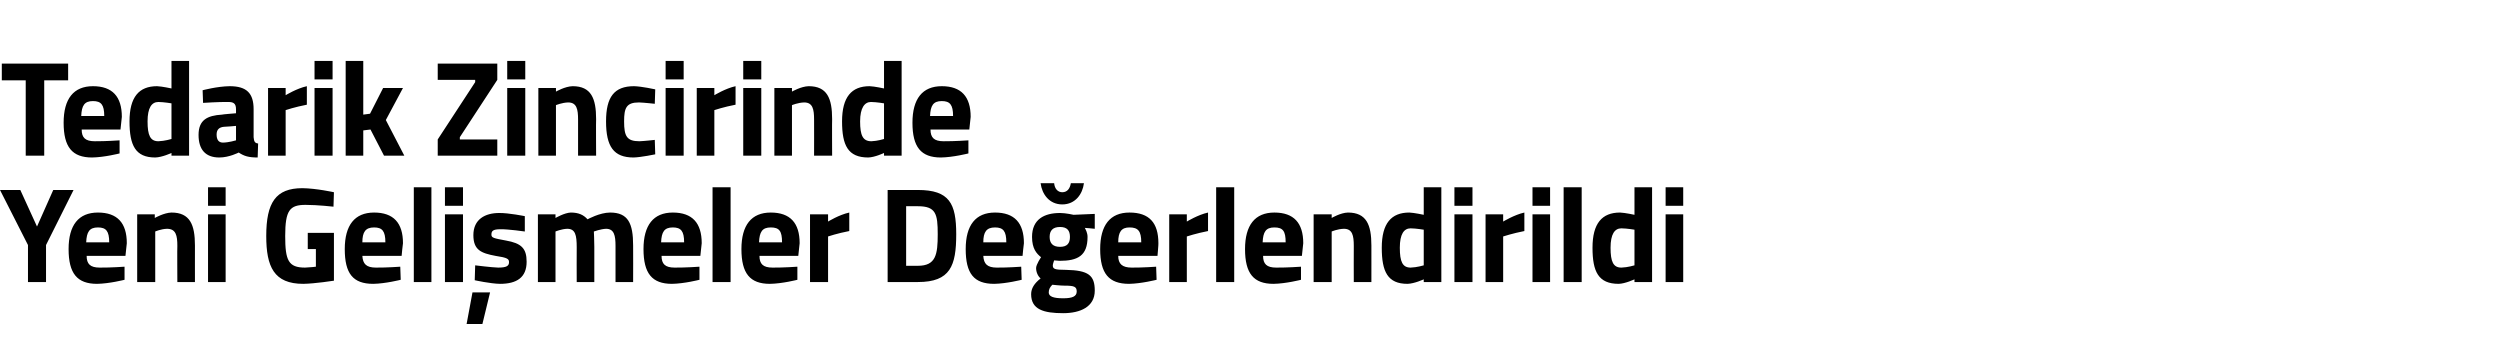 <?xml version="1.0" standalone="no"?><!DOCTYPE svg PUBLIC "-//W3C//DTD SVG 1.1//EN" "http://www.w3.org/Graphics/SVG/1.1/DTD/svg11.dtd"><svg xmlns="http://www.w3.org/2000/svg" version="1.1" width="554px" height="80.5px" viewBox="0 -12 554 80.5" style="top:-12px">  <desc>Tedarik Zincirinde Yeni Gelişmeler Değerlendirildi</desc>  <defs/>  <g id="Polygon321925">    <path d="M 10.2 50.5 L 6.2 50.5 L 6.2 42.3 L 0 30.1 L 4.5 30.1 L 8.2 38.2 L 11.8 30.1 L 16.3 30.1 L 10.2 42.3 L 10.2 50.5 Z M 27.6 47.1 L 27.6 50 C 27.6 50 24.24 50.86 21.5 50.9 C 17.1 50.9 15.2 48.6 15.2 43.2 C 15.2 37.9 17.4 35.1 21.7 35.1 C 26 35.1 28.1 37.4 28.1 41.9 C 28.09 41.92 27.8 44.7 27.8 44.7 C 27.8 44.7 19.15 44.71 19.2 44.7 C 19.2 46.5 20 47.3 22.1 47.3 C 24.53 47.32 27.6 47.1 27.6 47.1 Z M 24.2 41.7 C 24.2 39.2 23.5 38.4 21.7 38.4 C 19.8 38.4 19.2 39.4 19.1 41.7 C 19.1 41.7 24.2 41.7 24.2 41.7 Z M 30.4 50.5 L 30.4 35.5 L 34.3 35.5 L 34.3 36.3 C 34.3 36.3 36.34 35.14 38 35.1 C 42.1 35.1 43.2 37.8 43.2 42.4 C 43.19 42.37 43.2 50.5 43.2 50.5 L 39.3 50.5 C 39.3 50.5 39.25 42.49 39.3 42.5 C 39.3 40.2 39 38.7 37 38.7 C 35.66 38.74 34.4 39.3 34.4 39.3 L 34.4 50.5 L 30.4 50.5 Z M 46.1 35.5 L 50 35.5 L 50 50.5 L 46.1 50.5 L 46.1 35.5 Z M 46.1 29.5 L 50 29.5 L 50 33.6 L 46.1 33.6 L 46.1 29.5 Z M 68.2 39.6 L 74 39.6 L 74 50.2 C 74 50.2 69.81 50.86 67.2 50.9 C 60.7 50.9 59 47.1 59 40.3 C 59 32.9 61.1 29.7 67 29.7 C 70.13 29.74 74 30.6 74 30.6 L 73.9 33.8 C 73.9 33.8 70.37 33.4 67.7 33.4 C 64.2 33.4 63.2 34.6 63.2 40.3 C 63.2 45.7 63.9 47.3 67.6 47.3 C 68.78 47.26 70 47.1 70 47.1 L 70 43.2 L 68.2 43.2 L 68.2 39.6 Z M 88.7 47.1 L 88.8 50 C 88.8 50 85.41 50.86 82.7 50.9 C 78.2 50.9 76.4 48.6 76.4 43.2 C 76.4 37.9 78.6 35.1 82.9 35.1 C 87.2 35.1 89.3 37.4 89.3 41.9 C 89.26 41.92 89 44.7 89 44.7 C 89 44.7 80.32 44.71 80.3 44.7 C 80.4 46.5 81.2 47.3 83.3 47.3 C 85.7 47.32 88.7 47.1 88.7 47.1 Z M 85.4 41.7 C 85.4 39.2 84.7 38.4 82.9 38.4 C 81 38.4 80.3 39.4 80.3 41.7 C 80.3 41.7 85.4 41.7 85.4 41.7 Z M 91.7 29.5 L 95.6 29.5 L 95.6 50.5 L 91.7 50.5 L 91.7 29.5 Z M 98.6 35.5 L 102.6 35.5 L 102.6 50.5 L 98.6 50.5 L 98.6 35.5 Z M 98.6 29.5 L 102.6 29.5 L 102.6 33.6 L 98.6 33.6 L 98.6 29.5 Z M 103.4 59.8 L 106.9 59.8 L 108.6 52.8 L 104.7 52.8 L 103.4 59.8 Z M 116.3 39.3 C 116.3 39.3 112.62 38.77 110.9 38.8 C 109.2 38.8 108.9 39.2 108.9 40 C 108.9 40.7 109.4 40.8 112.1 41.3 C 115.5 41.9 116.7 43 116.7 46 C 116.7 49.5 114.5 50.9 110.8 50.9 C 108.65 50.86 105.2 50.1 105.2 50.1 L 105.3 46.8 C 105.3 46.8 108.95 47.26 110.4 47.3 C 112.3 47.3 112.8 46.9 112.8 46.1 C 112.8 45.4 112.5 45.1 109.8 44.7 C 106.6 44.1 104.9 43.4 104.9 40.1 C 104.9 36.6 107.5 35.2 110.6 35.2 C 112.74 35.17 116.3 35.9 116.3 35.9 L 116.3 39.3 Z M 119.2 50.5 L 119.2 35.5 L 123.1 35.5 L 123.1 36.3 C 123.1 36.3 125.1 35.14 126.5 35.1 C 128.2 35.1 129.3 35.6 130.2 36.6 C 130.2 36.6 132.9 35.1 135.2 35.1 C 139.2 35.1 140.3 37.5 140.3 42.4 C 140.33 42.37 140.3 50.5 140.3 50.5 L 136.4 50.5 C 136.4 50.5 136.39 42.49 136.4 42.5 C 136.4 40.2 136.1 38.7 134.3 38.7 C 133.15 38.74 131.6 39.3 131.6 39.3 C 131.6 39.3 131.71 41.56 131.7 42.7 C 131.71 42.73 131.7 50.5 131.7 50.5 L 127.8 50.5 C 127.8 50.5 127.77 42.79 127.8 42.8 C 127.8 40.1 127.5 38.7 125.7 38.7 C 124.42 38.74 123.1 39.3 123.1 39.3 L 123.1 50.5 L 119.2 50.5 Z M 155 47.1 L 155 50 C 155 50 151.64 50.86 148.9 50.9 C 144.5 50.9 142.6 48.6 142.6 43.2 C 142.6 37.9 144.8 35.1 149.1 35.1 C 153.4 35.1 155.5 37.4 155.5 41.9 C 155.49 41.92 155.2 44.7 155.2 44.7 C 155.2 44.7 146.56 44.71 146.6 44.7 C 146.6 46.5 147.4 47.3 149.5 47.3 C 151.94 47.32 155 47.1 155 47.1 Z M 151.6 41.7 C 151.6 39.2 150.9 38.4 149.1 38.4 C 147.2 38.4 146.6 39.4 146.5 41.7 C 146.5 41.7 151.6 41.7 151.6 41.7 Z M 157.9 29.5 L 161.9 29.5 L 161.9 50.5 L 157.9 50.5 L 157.9 29.5 Z M 176.7 47.1 L 176.7 50 C 176.7 50 173.36 50.86 170.6 50.9 C 166.2 50.9 164.3 48.6 164.3 43.2 C 164.3 37.9 166.5 35.1 170.8 35.1 C 175.1 35.1 177.2 37.4 177.2 41.9 C 177.21 41.92 176.9 44.7 176.9 44.7 C 176.9 44.7 168.27 44.71 168.3 44.7 C 168.3 46.5 169.1 47.3 171.2 47.3 C 173.65 47.32 176.7 47.1 176.7 47.1 Z M 173.3 41.7 C 173.3 39.2 172.7 38.4 170.8 38.4 C 168.9 38.4 168.3 39.4 168.2 41.7 C 168.2 41.7 173.3 41.7 173.3 41.7 Z M 179.5 35.5 L 183.5 35.5 L 183.5 37.1 C 183.5 37.1 185.93 35.59 188.2 35.1 C 188.2 35.1 188.2 39.2 188.2 39.2 C 185.58 39.7 183.5 40.4 183.5 40.4 L 183.5 50.5 L 179.5 50.5 L 179.5 35.5 Z M 196.7 50.5 L 196.7 30.1 C 196.7 30.1 203.45 30.1 203.4 30.1 C 210.4 30.1 211.9 33.1 211.9 39.9 C 211.9 46.9 210.6 50.5 203.4 50.5 C 203.45 50.5 196.7 50.5 196.7 50.5 Z M 203.4 33.7 C 203.45 33.7 200.8 33.7 200.8 33.7 L 200.8 46.9 C 200.8 46.9 203.45 46.9 203.4 46.9 C 207.4 46.9 207.8 44.4 207.8 39.9 C 207.8 35.4 207.4 33.7 203.4 33.7 Z M 226.3 47.1 L 226.4 50 C 226.4 50 223.01 50.86 220.3 50.9 C 215.8 50.9 214 48.6 214 43.2 C 214 37.9 216.2 35.1 220.5 35.1 C 224.8 35.1 226.9 37.4 226.9 41.9 C 226.86 41.92 226.6 44.7 226.6 44.7 C 226.6 44.7 217.92 44.71 217.9 44.7 C 218 46.5 218.8 47.3 220.9 47.3 C 223.3 47.32 226.3 47.1 226.3 47.1 Z M 223 41.7 C 223 39.2 222.3 38.4 220.5 38.4 C 218.6 38.4 217.9 39.4 217.9 41.7 C 217.9 41.7 223 41.7 223 41.7 Z M 228.5 53.2 C 228.5 51.9 229.2 50.8 230.6 49.7 C 230 49.2 229.6 48.3 229.6 47.4 C 229.6 46.6 230.7 45 230.7 45 C 229.7 44.2 228.7 43.1 228.7 40.5 C 228.7 36.6 231.4 35.2 234.9 35.2 C 236.17 35.2 237.9 35.6 237.9 35.6 L 242.6 35.4 L 242.6 38.7 C 242.6 38.7 240.38 38.47 240.4 38.5 C 240.6 38.9 241 39.6 241 40.5 C 241 44.7 238.8 45.8 234.8 45.8 C 234.5 45.8 233.9 45.7 233.6 45.7 C 233.6 45.7 233.3 46.5 233.3 46.8 C 233.3 47.6 233.7 47.8 236.2 47.8 C 241.2 47.9 242.6 49 242.6 52.4 C 242.6 56 239.4 57.4 235.6 57.4 C 231.3 57.4 228.5 56.6 228.5 53.2 Z M 233.2 51.1 C 232.7 51.6 232.4 52.1 232.4 52.8 C 232.4 53.7 233.4 54.1 235.6 54.1 C 237.6 54.1 238.6 53.7 238.6 52.6 C 238.6 51.5 238 51.3 235.9 51.3 C 235 51.3 233.2 51.1 233.2 51.1 Z M 237.1 40.5 C 237.1 39.1 236.5 38.3 234.9 38.3 C 233.3 38.3 232.6 39.1 232.6 40.5 C 232.6 41.9 233.3 42.7 234.9 42.7 C 236.5 42.7 237.1 41.9 237.1 40.5 Z M 233.6 28.6 C 233.7 29.8 234.4 30.6 235.4 30.6 C 236.5 30.6 237.1 29.8 237.3 28.6 C 237.3 28.6 240.2 28.6 240.2 28.6 C 239.9 31 238.3 33.3 235.4 33.3 C 232.5 33.3 230.9 31 230.6 28.6 C 230.6 28.6 233.6 28.6 233.6 28.6 Z M 256.2 47.1 L 256.3 50 C 256.3 50 252.9 50.86 250.2 50.9 C 245.7 50.9 243.8 48.6 243.8 43.2 C 243.8 37.9 246 35.1 250.3 35.1 C 254.7 35.1 256.7 37.4 256.7 41.9 C 256.75 41.92 256.5 44.7 256.5 44.7 C 256.5 44.7 247.81 44.71 247.8 44.7 C 247.8 46.5 248.7 47.3 250.8 47.3 C 253.19 47.32 256.2 47.1 256.2 47.1 Z M 252.9 41.7 C 252.9 39.2 252.2 38.4 250.3 38.4 C 248.5 38.4 247.8 39.4 247.8 41.7 C 247.8 41.7 252.9 41.7 252.9 41.7 Z M 259.1 35.5 L 263 35.5 L 263 37.1 C 263 37.1 265.47 35.59 267.7 35.1 C 267.7 35.1 267.7 39.2 267.7 39.2 C 265.12 39.7 263 40.4 263 40.4 L 263 50.5 L 259.1 50.5 L 259.1 35.5 Z M 269.5 29.5 L 273.5 29.5 L 273.5 50.5 L 269.5 50.5 L 269.5 29.5 Z M 288.3 47.1 L 288.3 50 C 288.3 50 284.96 50.86 282.2 50.9 C 277.8 50.9 275.9 48.6 275.9 43.2 C 275.9 37.9 278.1 35.1 282.4 35.1 C 286.7 35.1 288.8 37.4 288.8 41.9 C 288.81 41.92 288.5 44.7 288.5 44.7 C 288.5 44.7 279.87 44.71 279.9 44.7 C 279.9 46.5 280.7 47.3 282.8 47.3 C 285.25 47.32 288.3 47.1 288.3 47.1 Z M 284.9 41.7 C 284.9 39.2 284.3 38.4 282.4 38.4 C 280.5 38.4 279.9 39.4 279.8 41.7 C 279.8 41.7 284.9 41.7 284.9 41.7 Z M 291.1 50.5 L 291.1 35.5 L 295.1 35.5 L 295.1 36.3 C 295.1 36.3 297.06 35.14 298.7 35.1 C 302.8 35.1 303.9 37.8 303.9 42.4 C 303.91 42.37 303.9 50.5 303.9 50.5 L 300 50.5 C 300 50.5 299.97 42.49 300 42.5 C 300 40.2 299.7 38.7 297.8 38.7 C 296.38 38.74 295.1 39.3 295.1 39.3 L 295.1 50.5 L 291.1 50.5 Z M 319.4 50.5 L 315.5 50.5 L 315.5 49.9 C 315.5 49.9 313.43 50.86 311.9 50.9 C 307.5 50.9 306.2 48.2 306.2 42.9 C 306.2 37.5 308.3 35.1 312.3 35.1 C 313.37 35.14 315.5 35.6 315.5 35.6 L 315.5 29.5 L 319.4 29.5 L 319.4 50.5 Z M 315.5 46.8 L 315.5 38.9 C 315.5 38.9 313.84 38.62 312.6 38.6 C 311.1 38.6 310.2 39.9 310.2 42.9 C 310.2 46 310.8 47.3 312.6 47.3 C 313.99 47.26 315.5 46.8 315.5 46.8 Z M 322.3 35.5 L 326.3 35.5 L 326.3 50.5 L 322.3 50.5 L 322.3 35.5 Z M 322.3 29.5 L 326.3 29.5 L 326.3 33.6 L 322.3 33.6 L 322.3 29.5 Z M 329.2 35.5 L 333.1 35.5 L 333.1 37.1 C 333.1 37.1 335.58 35.59 337.8 35.1 C 337.8 35.1 337.8 39.2 337.8 39.2 C 335.23 39.7 333.1 40.4 333.1 40.4 L 333.1 50.5 L 329.2 50.5 L 329.2 35.5 Z M 339.6 35.5 L 343.5 35.5 L 343.5 50.5 L 339.6 50.5 L 339.6 35.5 Z M 339.6 29.5 L 343.5 29.5 L 343.5 33.6 L 339.6 33.6 L 339.6 29.5 Z M 346.5 29.5 L 350.5 29.5 L 350.5 50.5 L 346.5 50.5 L 346.5 29.5 Z M 366.1 50.5 L 362.2 50.5 L 362.2 49.9 C 362.2 49.9 360.16 50.86 358.7 50.9 C 354.2 50.9 352.9 48.2 352.9 42.9 C 352.9 37.5 355 35.1 359 35.1 C 360.1 35.14 362.2 35.6 362.2 35.6 L 362.2 29.5 L 366.1 29.5 L 366.1 50.5 Z M 362.2 46.8 L 362.2 38.9 C 362.2 38.9 360.57 38.62 359.3 38.6 C 357.8 38.6 356.9 39.9 356.9 42.9 C 356.9 46 357.5 47.3 359.3 47.3 C 360.71 47.26 362.2 46.8 362.2 46.8 Z M 369.1 35.5 L 373 35.5 L 373 50.5 L 369.1 50.5 L 369.1 35.5 Z M 369.1 29.5 L 373 29.5 L 373 33.6 L 369.1 33.6 L 369.1 29.5 Z " stroke="none" fill="#000"/>  </g>  <g id="Polygon321924">    <path d="M 0.4 2.1 L 15.1 2.1 L 15.1 5.8 L 9.8 5.8 L 9.8 22.5 L 5.7 22.5 L 5.7 5.8 L 0.4 5.8 L 0.4 2.1 Z M 26.5 19.1 L 26.5 22 C 26.5 22 23.14 22.86 20.4 22.9 C 16 22.9 14.1 20.6 14.1 15.2 C 14.1 9.9 16.3 7.1 20.6 7.1 C 24.9 7.1 27 9.4 27 13.9 C 26.99 13.92 26.7 16.7 26.7 16.7 C 26.7 16.7 18.05 16.71 18.1 16.7 C 18.1 18.5 18.9 19.3 21 19.3 C 23.43 19.32 26.5 19.1 26.5 19.1 Z M 23.1 13.7 C 23.1 11.2 22.4 10.4 20.6 10.4 C 18.7 10.4 18.1 11.4 18 13.7 C 18 13.7 23.1 13.7 23.1 13.7 Z M 41.9 22.5 L 38 22.5 L 38 21.9 C 38 21.9 35.94 22.86 34.4 22.9 C 30 22.9 28.7 20.2 28.7 14.9 C 28.7 9.5 30.8 7.1 34.8 7.1 C 35.89 7.14 38 7.6 38 7.6 L 38 1.5 L 41.9 1.5 L 41.9 22.5 Z M 38 18.8 L 38 10.9 C 38 10.9 36.36 10.62 35.1 10.6 C 33.6 10.6 32.7 11.9 32.7 14.9 C 32.7 18 33.3 19.3 35.1 19.3 C 36.5 19.26 38 18.8 38 18.8 Z M 56.2 18.4 C 56.3 19.3 56.4 19.7 57.2 19.8 C 57.2 19.8 57.1 22.9 57.1 22.9 C 55.1 22.9 54.1 22.6 52.9 21.8 C 52.9 21.8 50.8 22.9 48.6 22.9 C 45.5 22.9 44 21.1 44 17.9 C 44 14.6 45.9 13.6 49.2 13.4 C 49.16 13.35 52.3 13.1 52.3 13.1 C 52.3 13.1 52.3 12.18 52.3 12.2 C 52.3 10.9 51.7 10.6 50.6 10.6 C 48.63 10.56 45 10.8 45 10.8 L 44.9 8 C 44.9 8 48.07 7.14 50.9 7.1 C 54.7 7.1 56.2 8.7 56.2 12.2 C 56.2 12.2 56.2 18.4 56.2 18.4 Z M 49.6 16.1 C 48.6 16.2 48 16.7 48 17.8 C 48 18.9 48.4 19.6 49.4 19.6 C 50.68 19.59 52.3 19.1 52.3 19.1 L 52.3 15.9 C 52.3 15.9 49.63 16.14 49.6 16.1 Z M 59.4 7.5 L 63.3 7.5 L 63.3 9.1 C 63.3 9.1 65.75 7.59 68 7.1 C 68 7.1 68 11.2 68 11.2 C 65.39 11.7 63.3 12.4 63.3 12.4 L 63.3 22.5 L 59.4 22.5 L 59.4 7.5 Z M 69.7 7.5 L 73.7 7.5 L 73.7 22.5 L 69.7 22.5 L 69.7 7.5 Z M 69.7 1.5 L 73.7 1.5 L 73.7 5.6 L 69.7 5.6 L 69.7 1.5 Z M 76.6 22.5 L 76.6 1.5 L 80.5 1.5 L 80.5 13.4 L 82 13.2 L 84.9 7.5 L 89.3 7.5 L 85.5 14.6 L 89.6 22.5 L 85.1 22.5 L 82.1 16.7 L 80.5 16.9 L 80.5 22.5 L 76.6 22.5 Z M 97 2.1 L 110.2 2.1 L 110.2 5.7 L 101.9 18.4 L 101.9 18.9 L 110.2 18.9 L 110.2 22.5 L 97 22.5 L 97 18.9 L 105.3 6.2 L 105.3 5.7 L 97 5.7 L 97 2.1 Z M 112.4 7.5 L 116.4 7.5 L 116.4 22.5 L 112.4 22.5 L 112.4 7.5 Z M 112.4 1.5 L 116.4 1.5 L 116.4 5.6 L 112.4 5.6 L 112.4 1.5 Z M 119.3 22.5 L 119.3 7.5 L 123.2 7.5 L 123.2 8.3 C 123.2 8.3 125.2 7.14 126.9 7.1 C 131 7.1 132.1 9.8 132.1 14.4 C 132.05 14.37 132.1 22.5 132.1 22.5 L 128.1 22.5 C 128.1 22.5 128.11 14.49 128.1 14.5 C 128.1 12.2 127.8 10.7 125.9 10.7 C 124.53 10.74 123.2 11.3 123.2 11.3 L 123.2 22.5 L 119.3 22.5 Z M 145.2 7.8 L 145.1 11 C 145.1 11 142.77 10.74 141.6 10.7 C 138.8 10.7 138.3 11.9 138.3 14.9 C 138.3 18.2 138.9 19.3 141.7 19.3 C 142.8 19.26 145.1 19 145.1 19 L 145.2 22.2 C 145.2 22.2 142.06 22.86 140.4 22.9 C 136 22.9 134.3 20.5 134.3 14.9 C 134.3 9.5 136.1 7.1 140.5 7.1 C 142.21 7.14 145.2 7.8 145.2 7.8 Z M 147.5 7.5 L 151.5 7.5 L 151.5 22.5 L 147.5 22.5 L 147.5 7.5 Z M 147.5 1.5 L 151.5 1.5 L 151.5 5.6 L 147.5 5.6 L 147.5 1.5 Z M 154.4 7.5 L 158.3 7.5 L 158.3 9.1 C 158.3 9.1 160.76 7.59 163 7.1 C 163 7.1 163 11.2 163 11.2 C 160.4 11.7 158.3 12.4 158.3 12.4 L 158.3 22.5 L 154.4 22.5 L 154.4 7.5 Z M 164.7 7.5 L 168.7 7.5 L 168.7 22.5 L 164.7 22.5 L 164.7 7.5 Z M 164.7 1.5 L 168.7 1.5 L 168.7 5.6 L 164.7 5.6 L 164.7 1.5 Z M 171.6 22.5 L 171.6 7.5 L 175.5 7.5 L 175.5 8.3 C 175.5 8.3 177.51 7.14 179.2 7.1 C 183.3 7.1 184.4 9.8 184.4 14.4 C 184.36 14.37 184.4 22.5 184.4 22.5 L 180.4 22.5 C 180.4 22.5 180.42 14.49 180.4 14.5 C 180.4 12.2 180.1 10.7 178.2 10.7 C 176.83 10.74 175.5 11.3 175.5 11.3 L 175.5 22.5 L 171.6 22.5 Z M 199.8 22.5 L 195.9 22.5 L 195.9 21.9 C 195.9 21.9 193.88 22.86 192.4 22.9 C 187.9 22.9 186.6 20.2 186.6 14.9 C 186.6 9.5 188.7 7.1 192.7 7.1 C 193.82 7.14 195.9 7.6 195.9 7.6 L 195.9 1.5 L 199.8 1.5 L 199.8 22.5 Z M 195.9 18.8 L 195.9 10.9 C 195.9 10.9 194.29 10.62 193 10.6 C 191.6 10.6 190.6 11.9 190.6 14.9 C 190.6 18 191.2 19.3 193.1 19.3 C 194.44 19.26 195.9 18.8 195.9 18.8 Z M 214.6 19.1 L 214.6 22 C 214.6 22 211.24 22.86 208.5 22.9 C 204.1 22.9 202.2 20.6 202.2 15.2 C 202.2 9.9 204.4 7.1 208.7 7.1 C 213 7.1 215.1 9.4 215.1 13.9 C 215.1 13.92 214.8 16.7 214.8 16.7 C 214.8 16.7 206.16 16.71 206.2 16.7 C 206.2 18.5 207 19.3 209.1 19.3 C 211.54 19.32 214.6 19.1 214.6 19.1 Z M 211.2 13.7 C 211.2 11.2 210.5 10.4 208.7 10.4 C 206.8 10.4 206.2 11.4 206.1 13.7 C 206.1 13.7 211.2 13.7 211.2 13.7 Z " stroke="none" fill="#000"/>  </g></svg>
